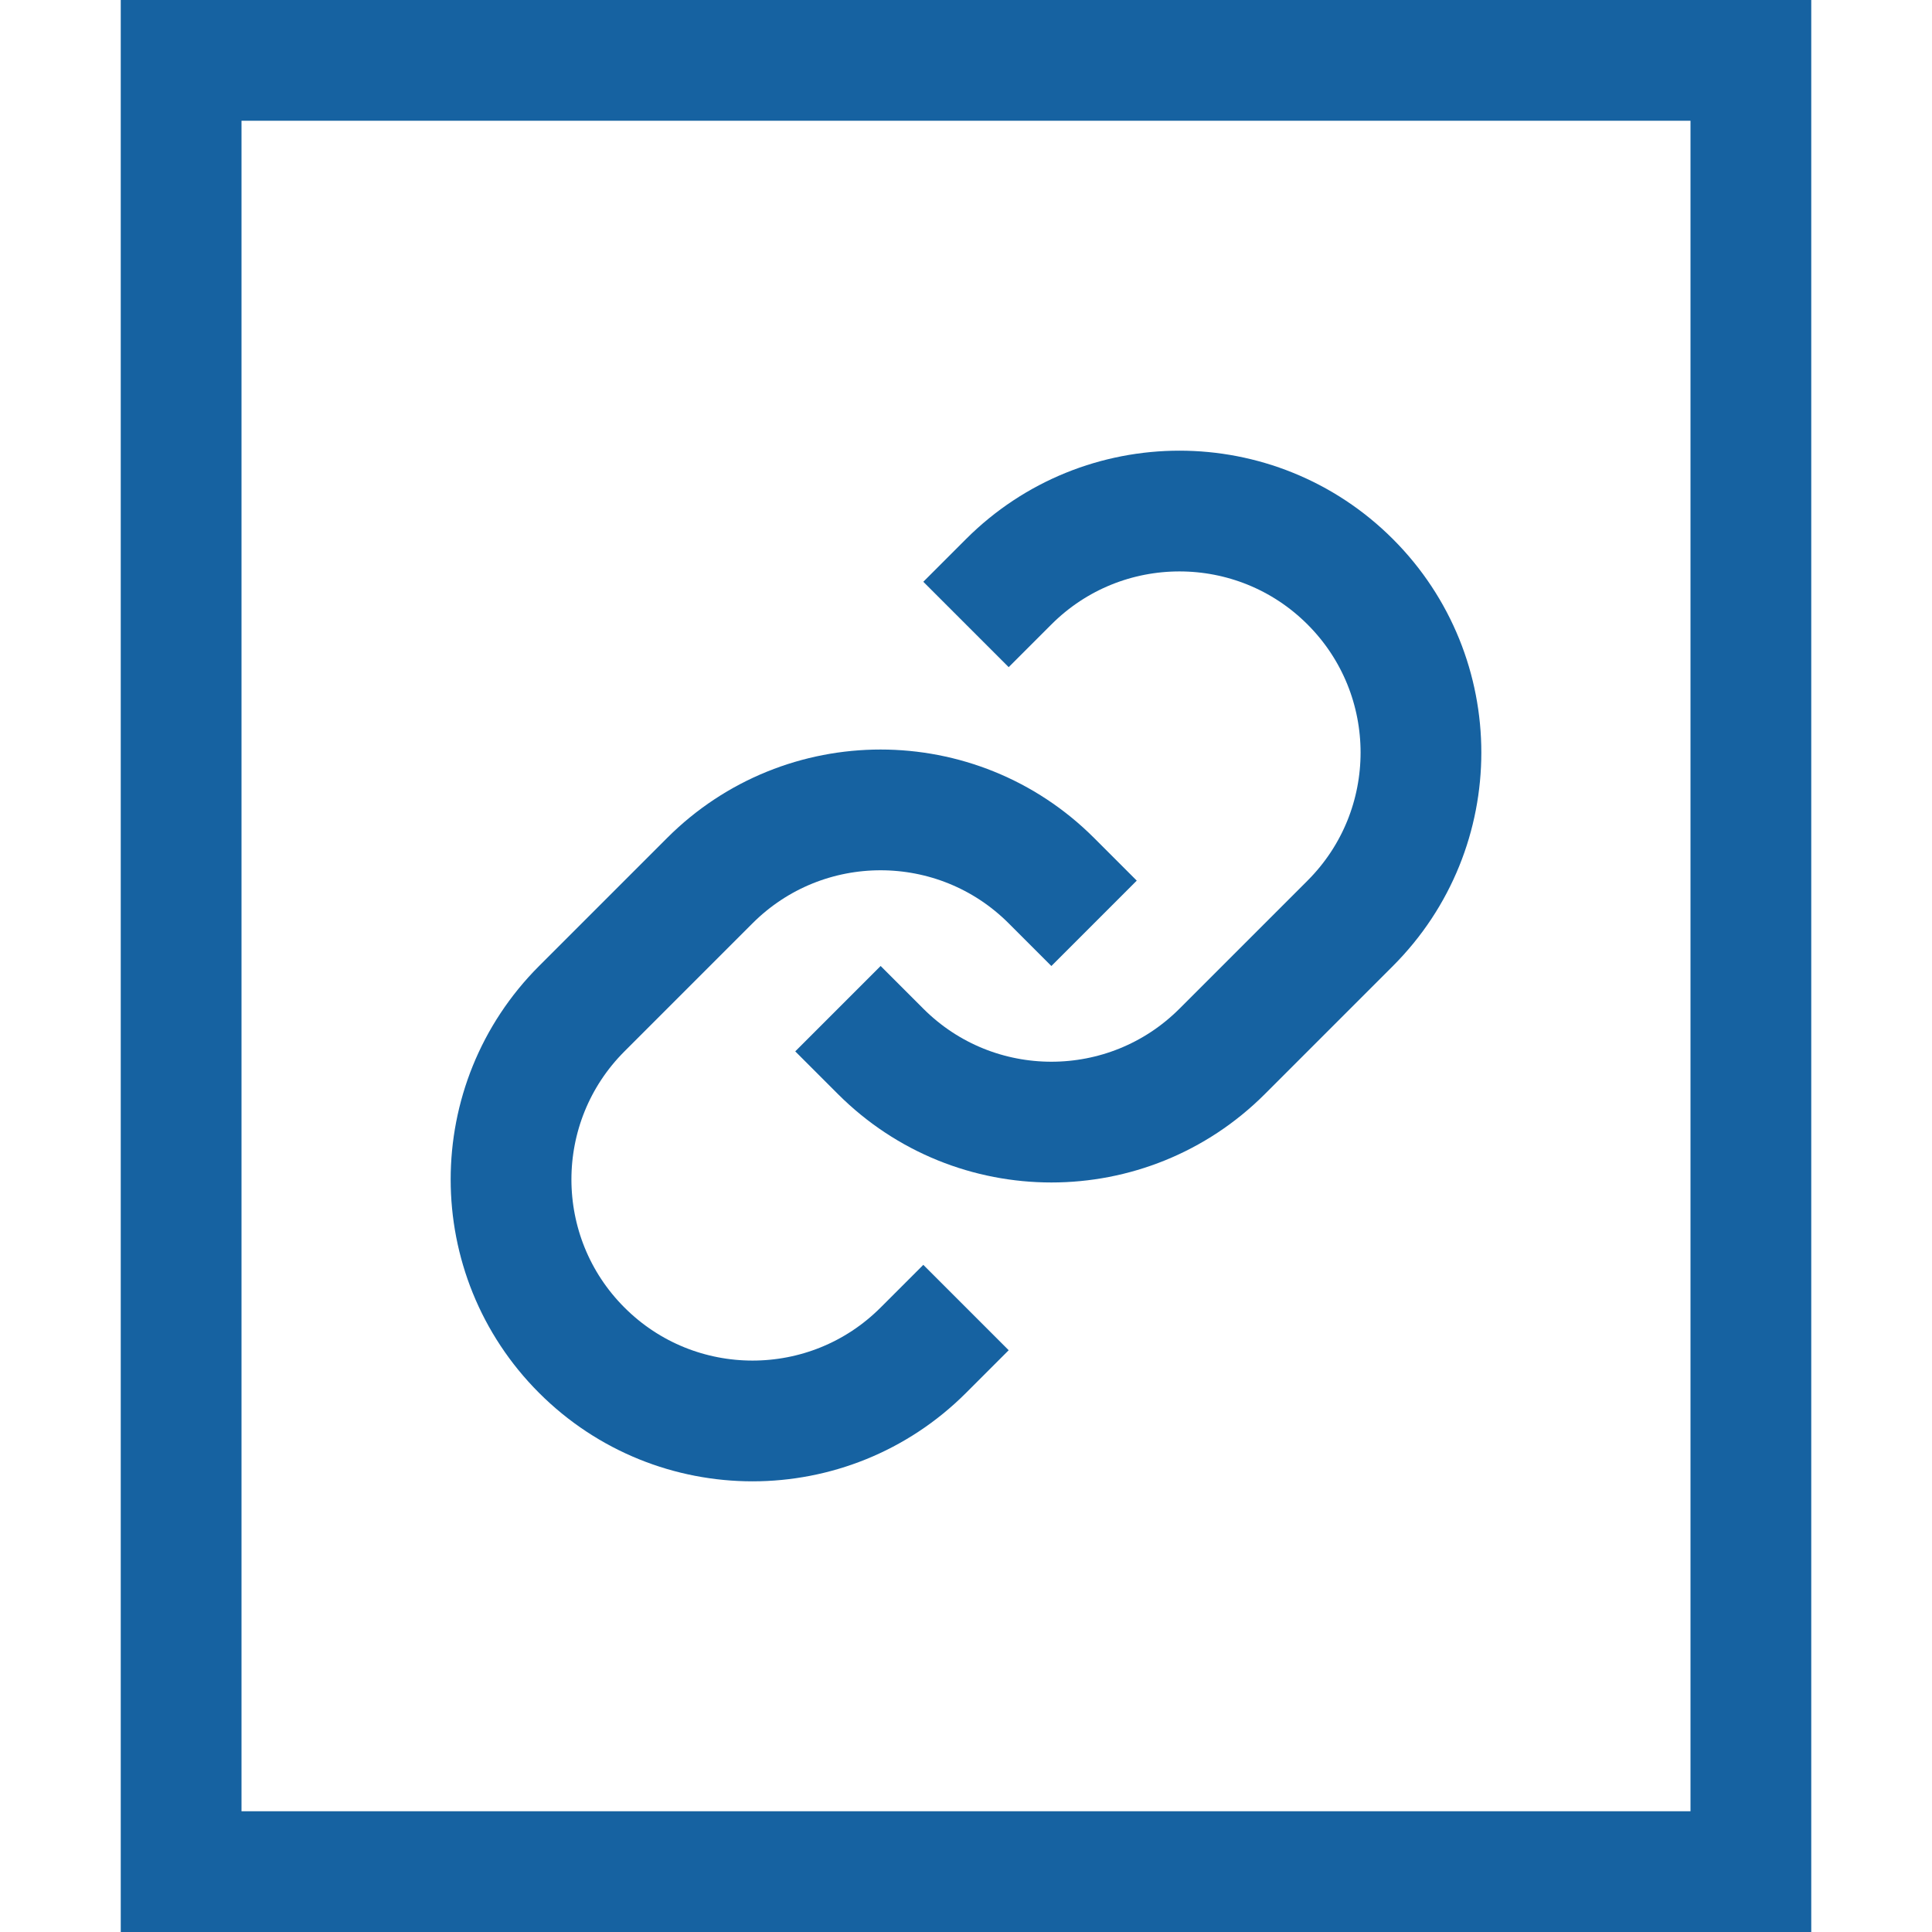 <svg version="1.1" xmlns="http://www.w3.org/2000/svg" xmlns:xlink="http://www.w3.org/1999/xlink" x="0px" y="0px" viewBox="0 0 32 32" xml:space="preserve" width="32" height="32"><g class="nc-icon-wrapper" fill="#1662a1"><rect x="3" y="1" fill="none" stroke="#1662a1" stroke-width="2" stroke-linecap="square" stroke-miterlimit="10" width="26" height="30" stroke-linejoin="miter"></rect> <path data-color="color-2" fill="none" stroke="#1662a1" stroke-width="2" stroke-linecap="square" stroke-miterlimit="10" d=" M16.707,9.636L16.707,9.636c1.562-1.562,4.095-1.562,5.657,0l0,0c1.562,1.562,1.562,4.095,0,5.657l-2.121,2.121 c-1.562,1.562-4.095,1.562-5.657,0l0,0" stroke-linejoin="miter"></path> <path data-color="color-2" fill="none" stroke="#1662a1" stroke-width="2" stroke-linecap="square" stroke-miterlimit="10" d=" M15.293,22.364L15.293,22.364c-1.562,1.562-4.095,1.562-5.657,0l0,0c-1.562-1.562-1.562-4.095,0-5.657l2.121-2.121 c1.562-1.562,4.095-1.562,5.657,0l0,0" stroke-linejoin="miter"></path> ,/g&gt;</g></svg>